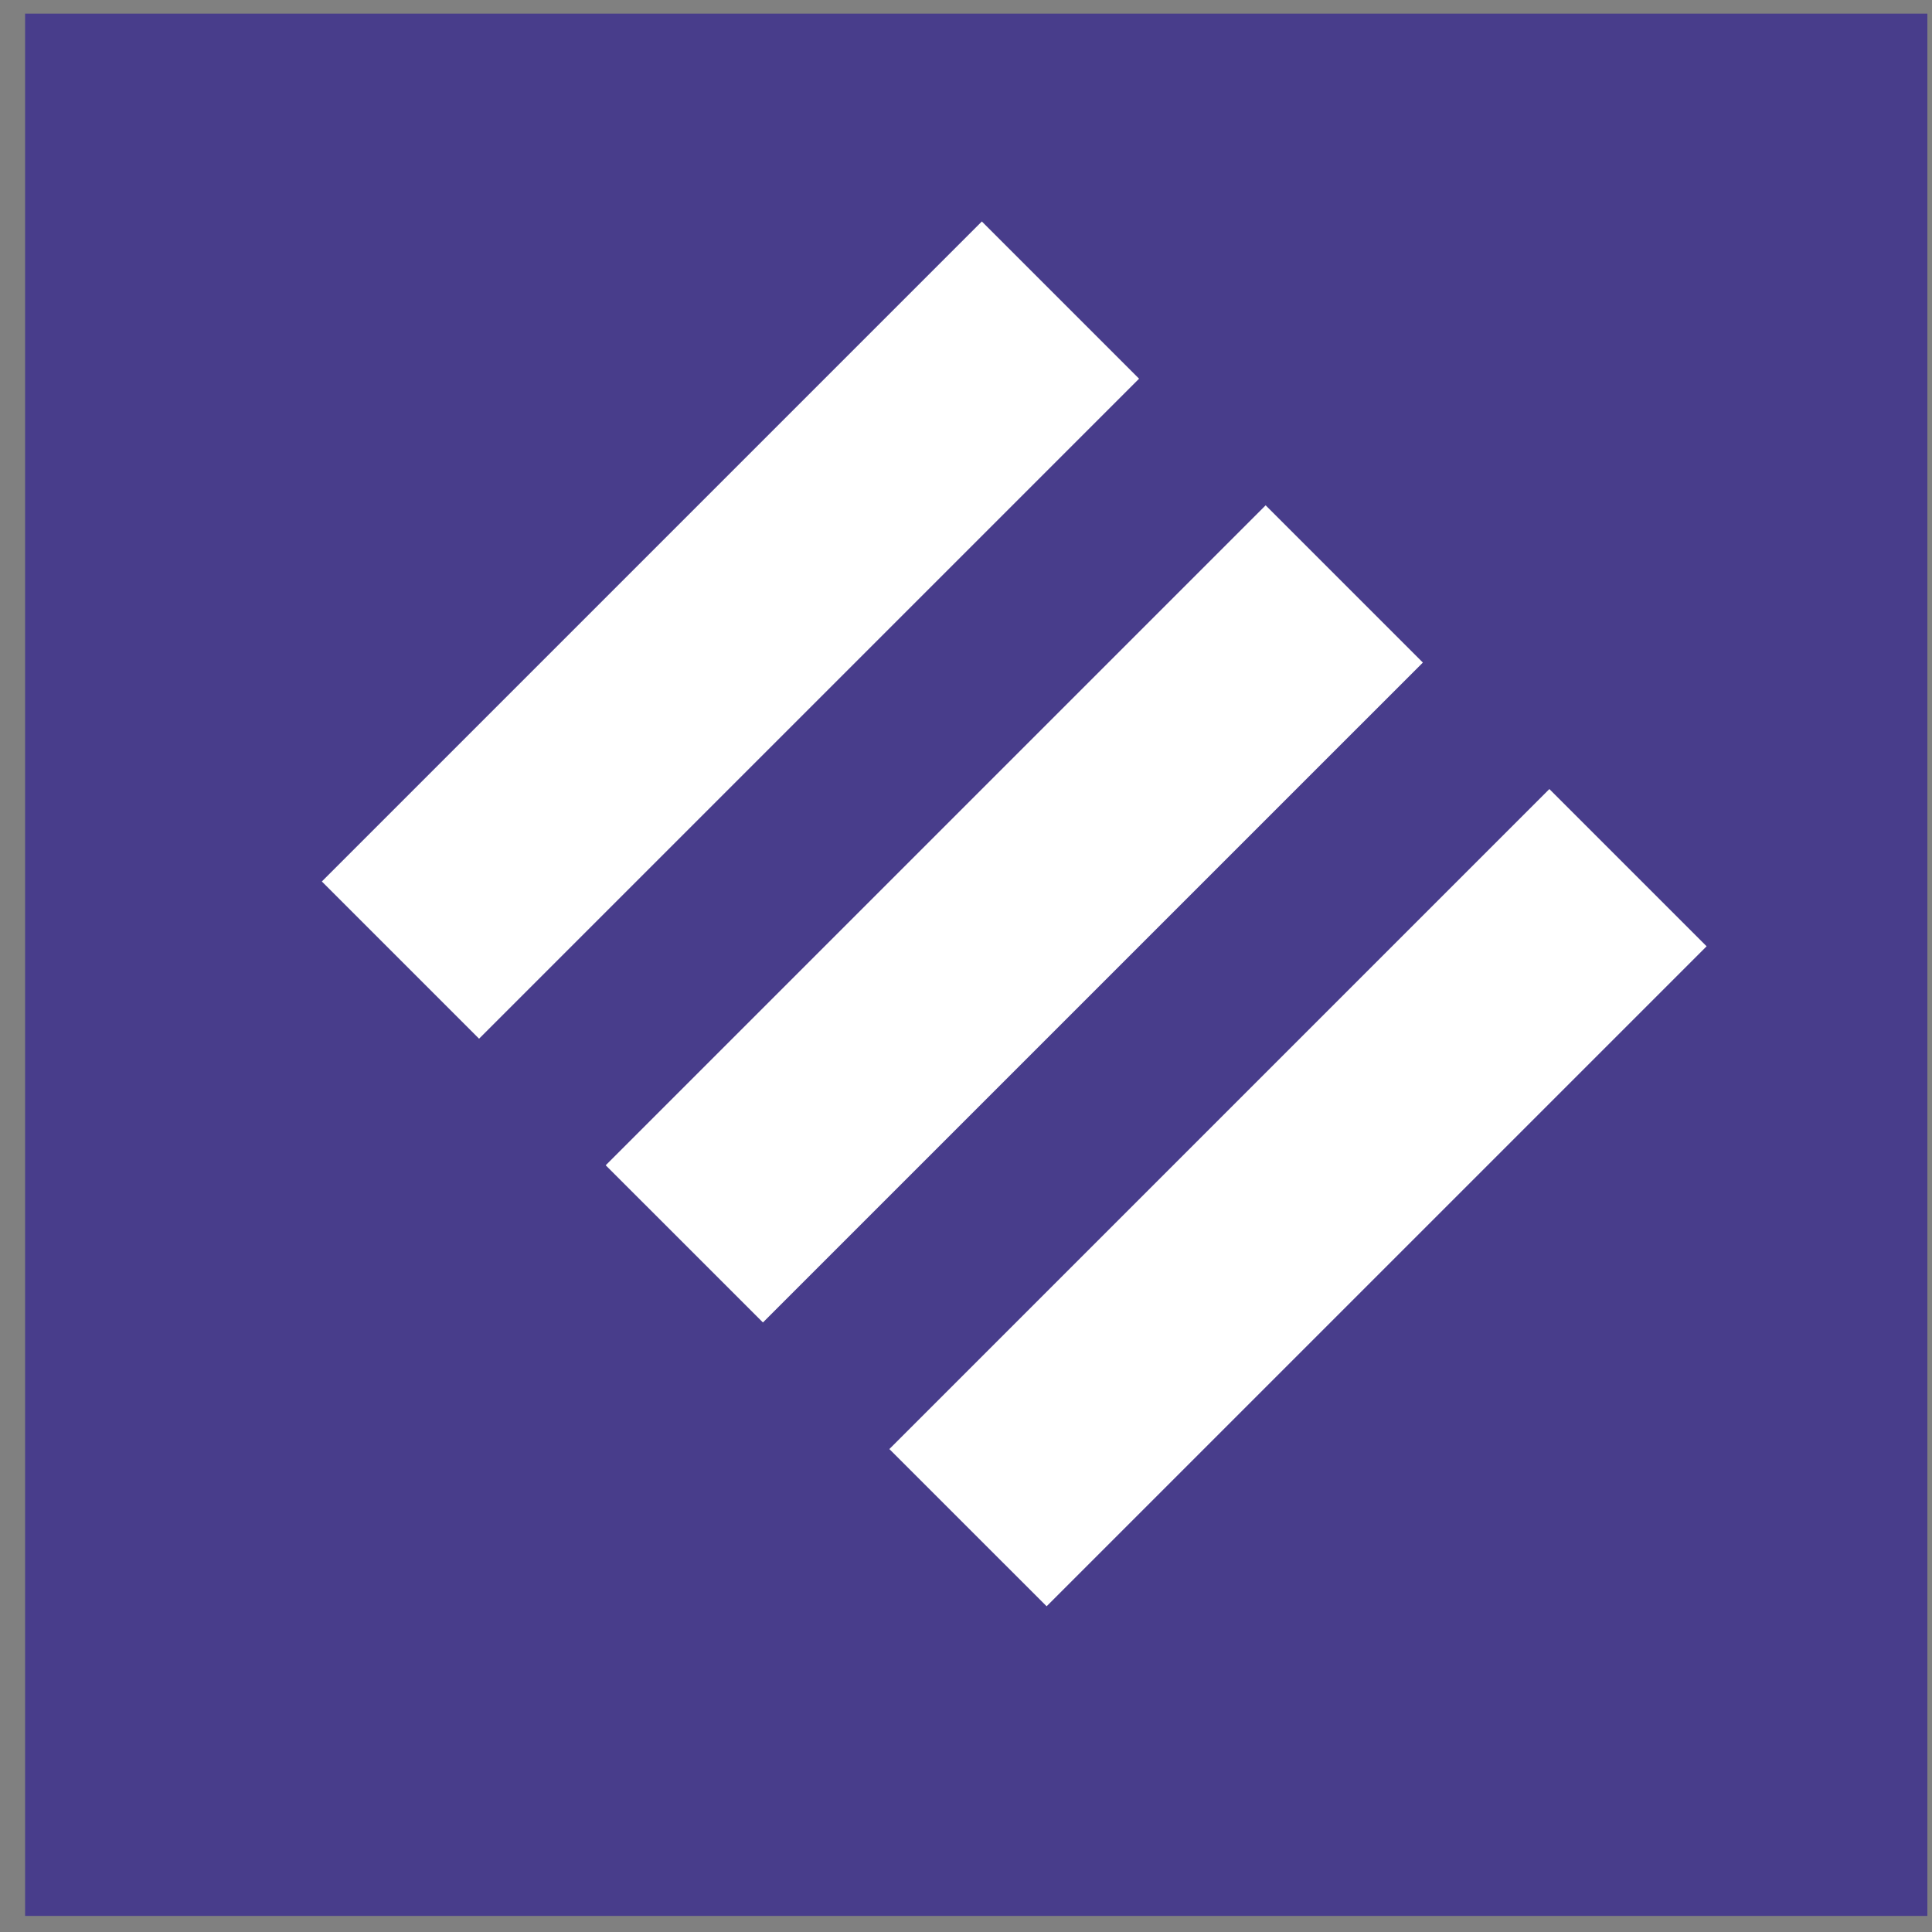 <svg width="65" height="65" viewBox="0 0 65 65" fill="none" xmlns="http://www.w3.org/2000/svg">
<rect x="0" y="0" width="65" height="65" fill="#808080" stroke="none"/>
<rect x="0.844" y="0.459" width="64" height="64" fill="#483D8B"/>
<path fill-rule="evenodd" clip-rule="evenodd" d="M33.033 7.451L10.828 29.656L16.118 34.946L38.323 12.741L33.033 7.451ZM42.581 17.001L20.378 39.204L25.668 44.493L47.871 22.291L42.581 17.001ZM29.922 48.752L52.127 26.547L57.417 31.837L35.212 54.041L29.922 48.752Z" fill="white"/>
</svg>
